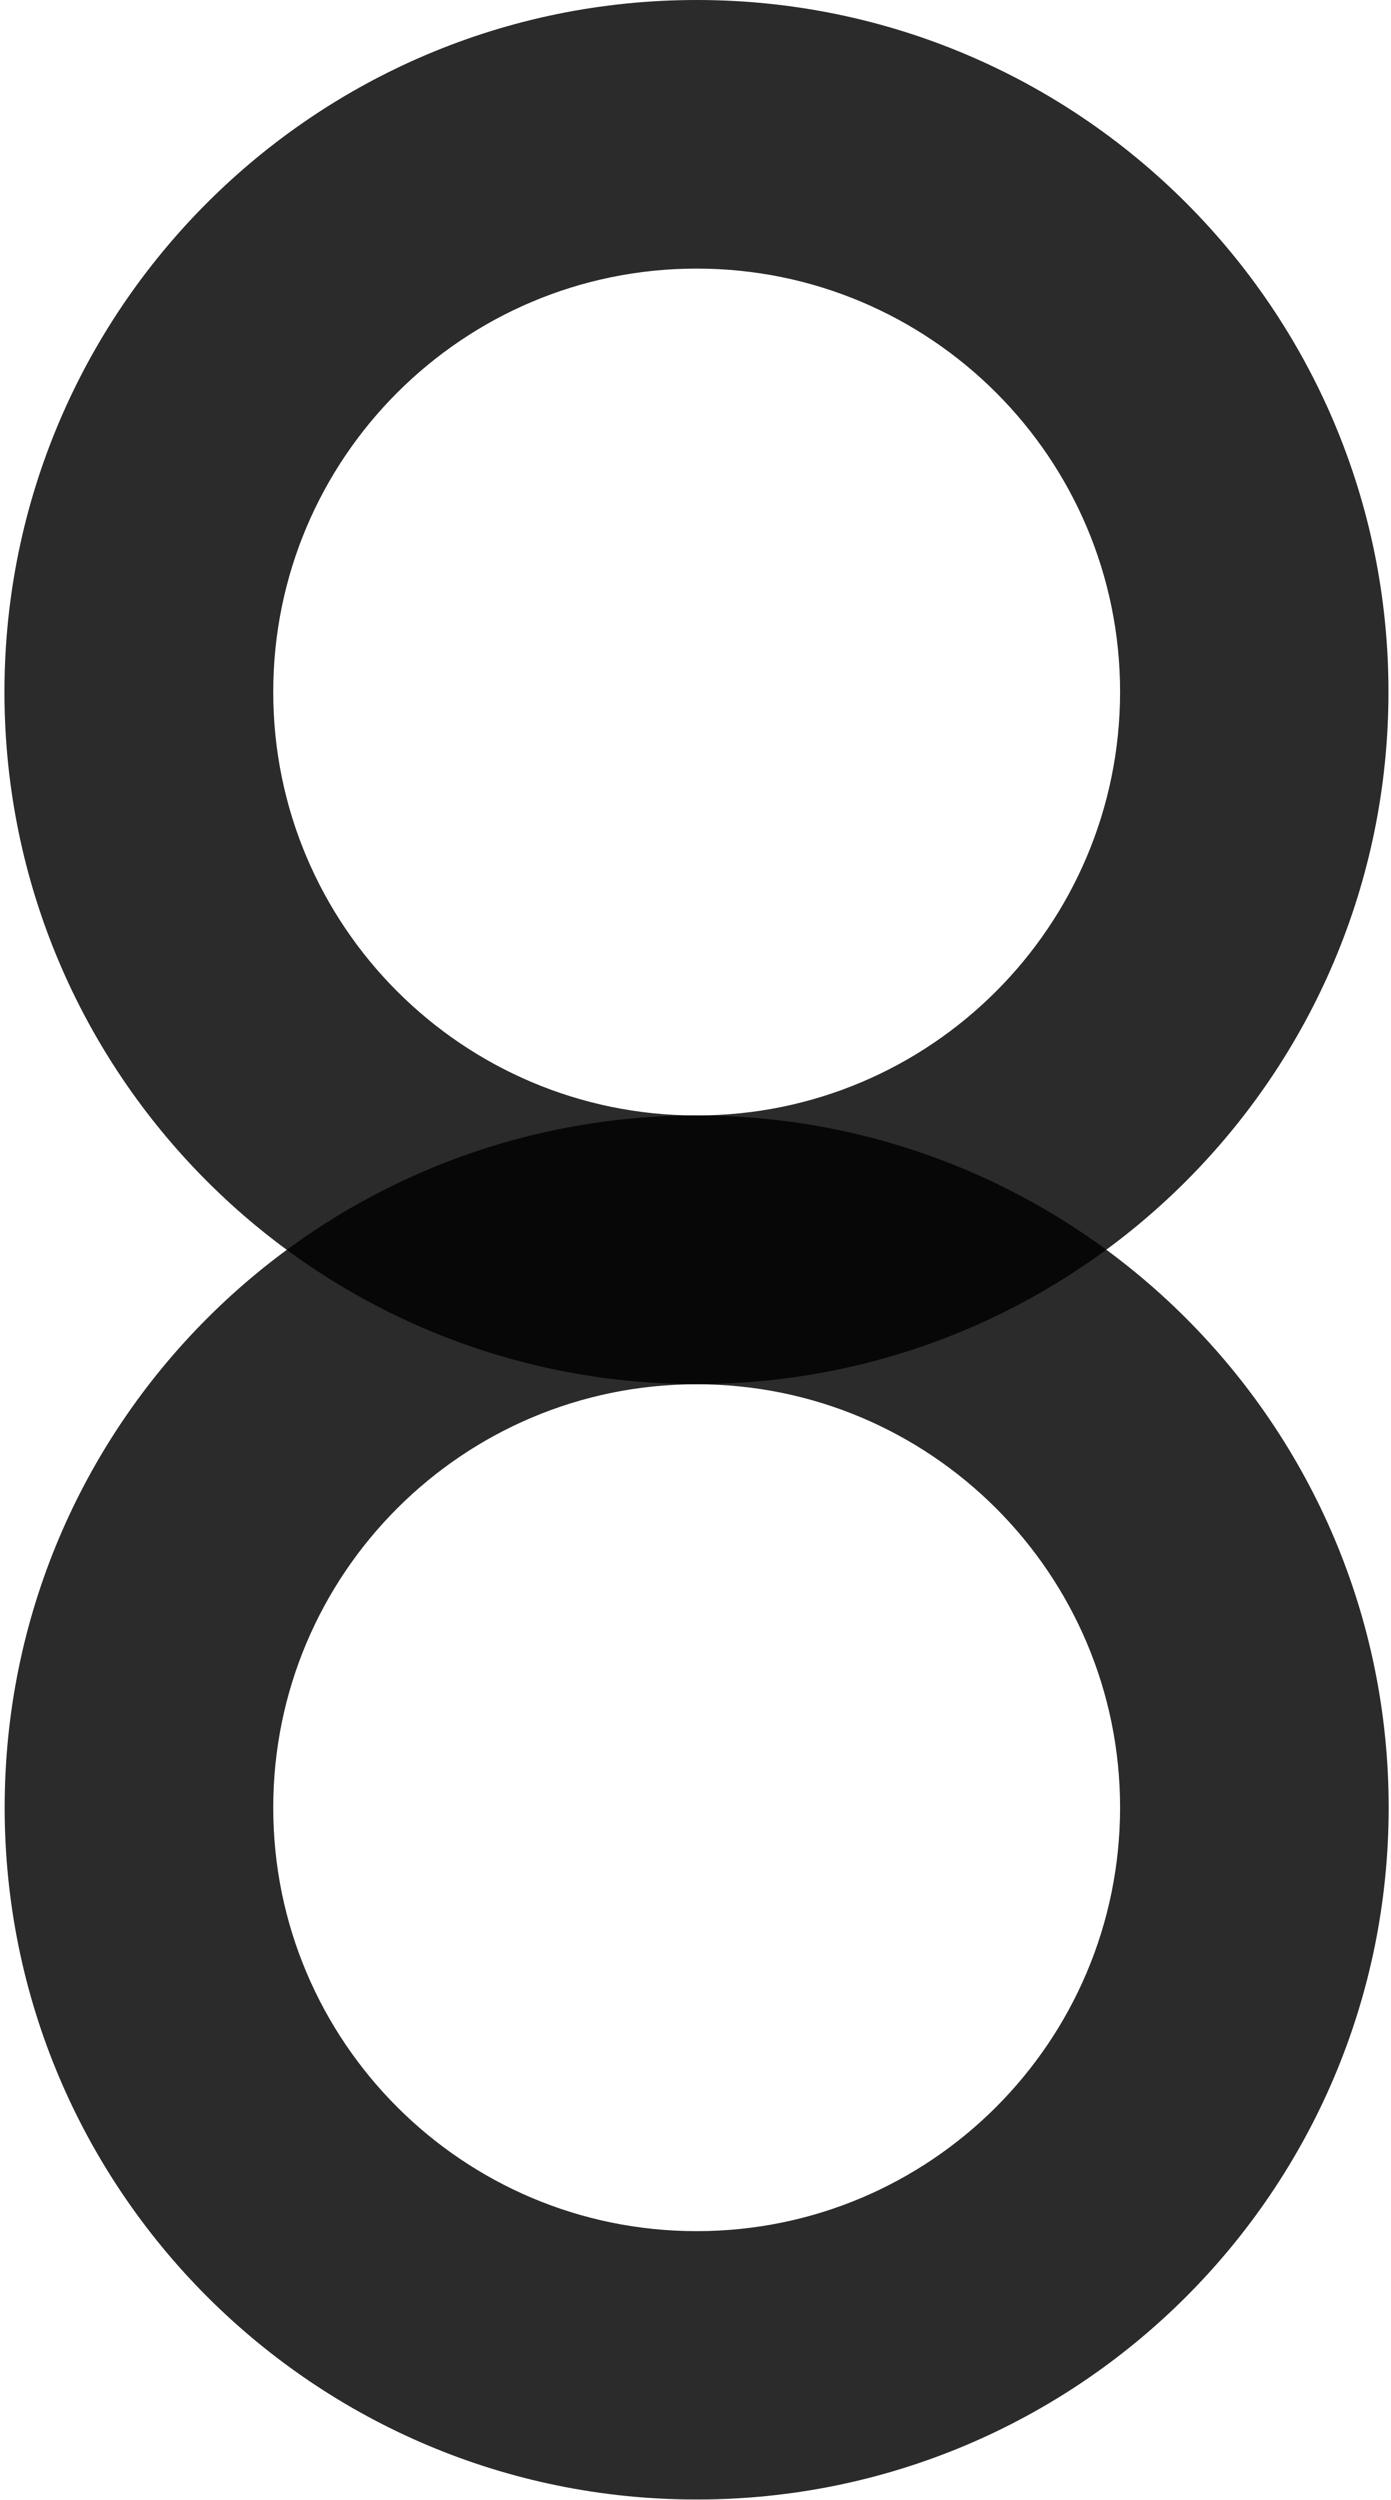 <?xml version="1.0" encoding="utf-8"?>
<!-- Generator: Adobe Illustrator 25.2.0, SVG Export Plug-In . SVG Version: 6.00 Build 0)  -->
<svg version="1.1" id="Layer_2" xmlns="http://www.w3.org/2000/svg" xmlns:xlink="http://www.w3.org/1999/xlink" x="0px" y="0px"
	 viewBox="0 0 65.67 118.01" style="enable-background:new 0 0 65.67 118.01;" xml:space="preserve">
<style type="text/css">
	.st0{opacity:0.83;}
</style>
<g class="st0">
	<path d="M32.89,0C14.84,0,0.21,14.63,0.21,32.67c0,18.05,14.63,32.67,32.67,32.67c18.05,0,32.67-14.63,32.67-32.67
		C65.56,14.63,50.93,0,32.89,0z M32.89,52.66c-11.04,0-19.99-8.95-19.99-19.99c0-11.04,8.95-19.99,19.99-19.99
		c11.04,0,19.99,8.95,19.99,19.99C52.87,43.71,43.93,52.66,32.89,52.66z"/>
</g>
<g class="st0">
	<path d="M32.89,52.66c-18.05,0-32.67,14.63-32.67,32.67c0,18.05,14.63,32.67,32.67,32.67c18.05,0,32.67-14.63,32.67-32.67
		C65.56,67.29,50.93,52.66,32.89,52.66z M32.89,105.33c-11.04,0-19.99-8.95-19.99-19.99c0-11.04,8.95-19.99,19.99-19.99
		c11.04,0,19.99,8.95,19.99,19.99C52.87,96.38,43.93,105.33,32.89,105.33z"/>
</g>
</svg>
